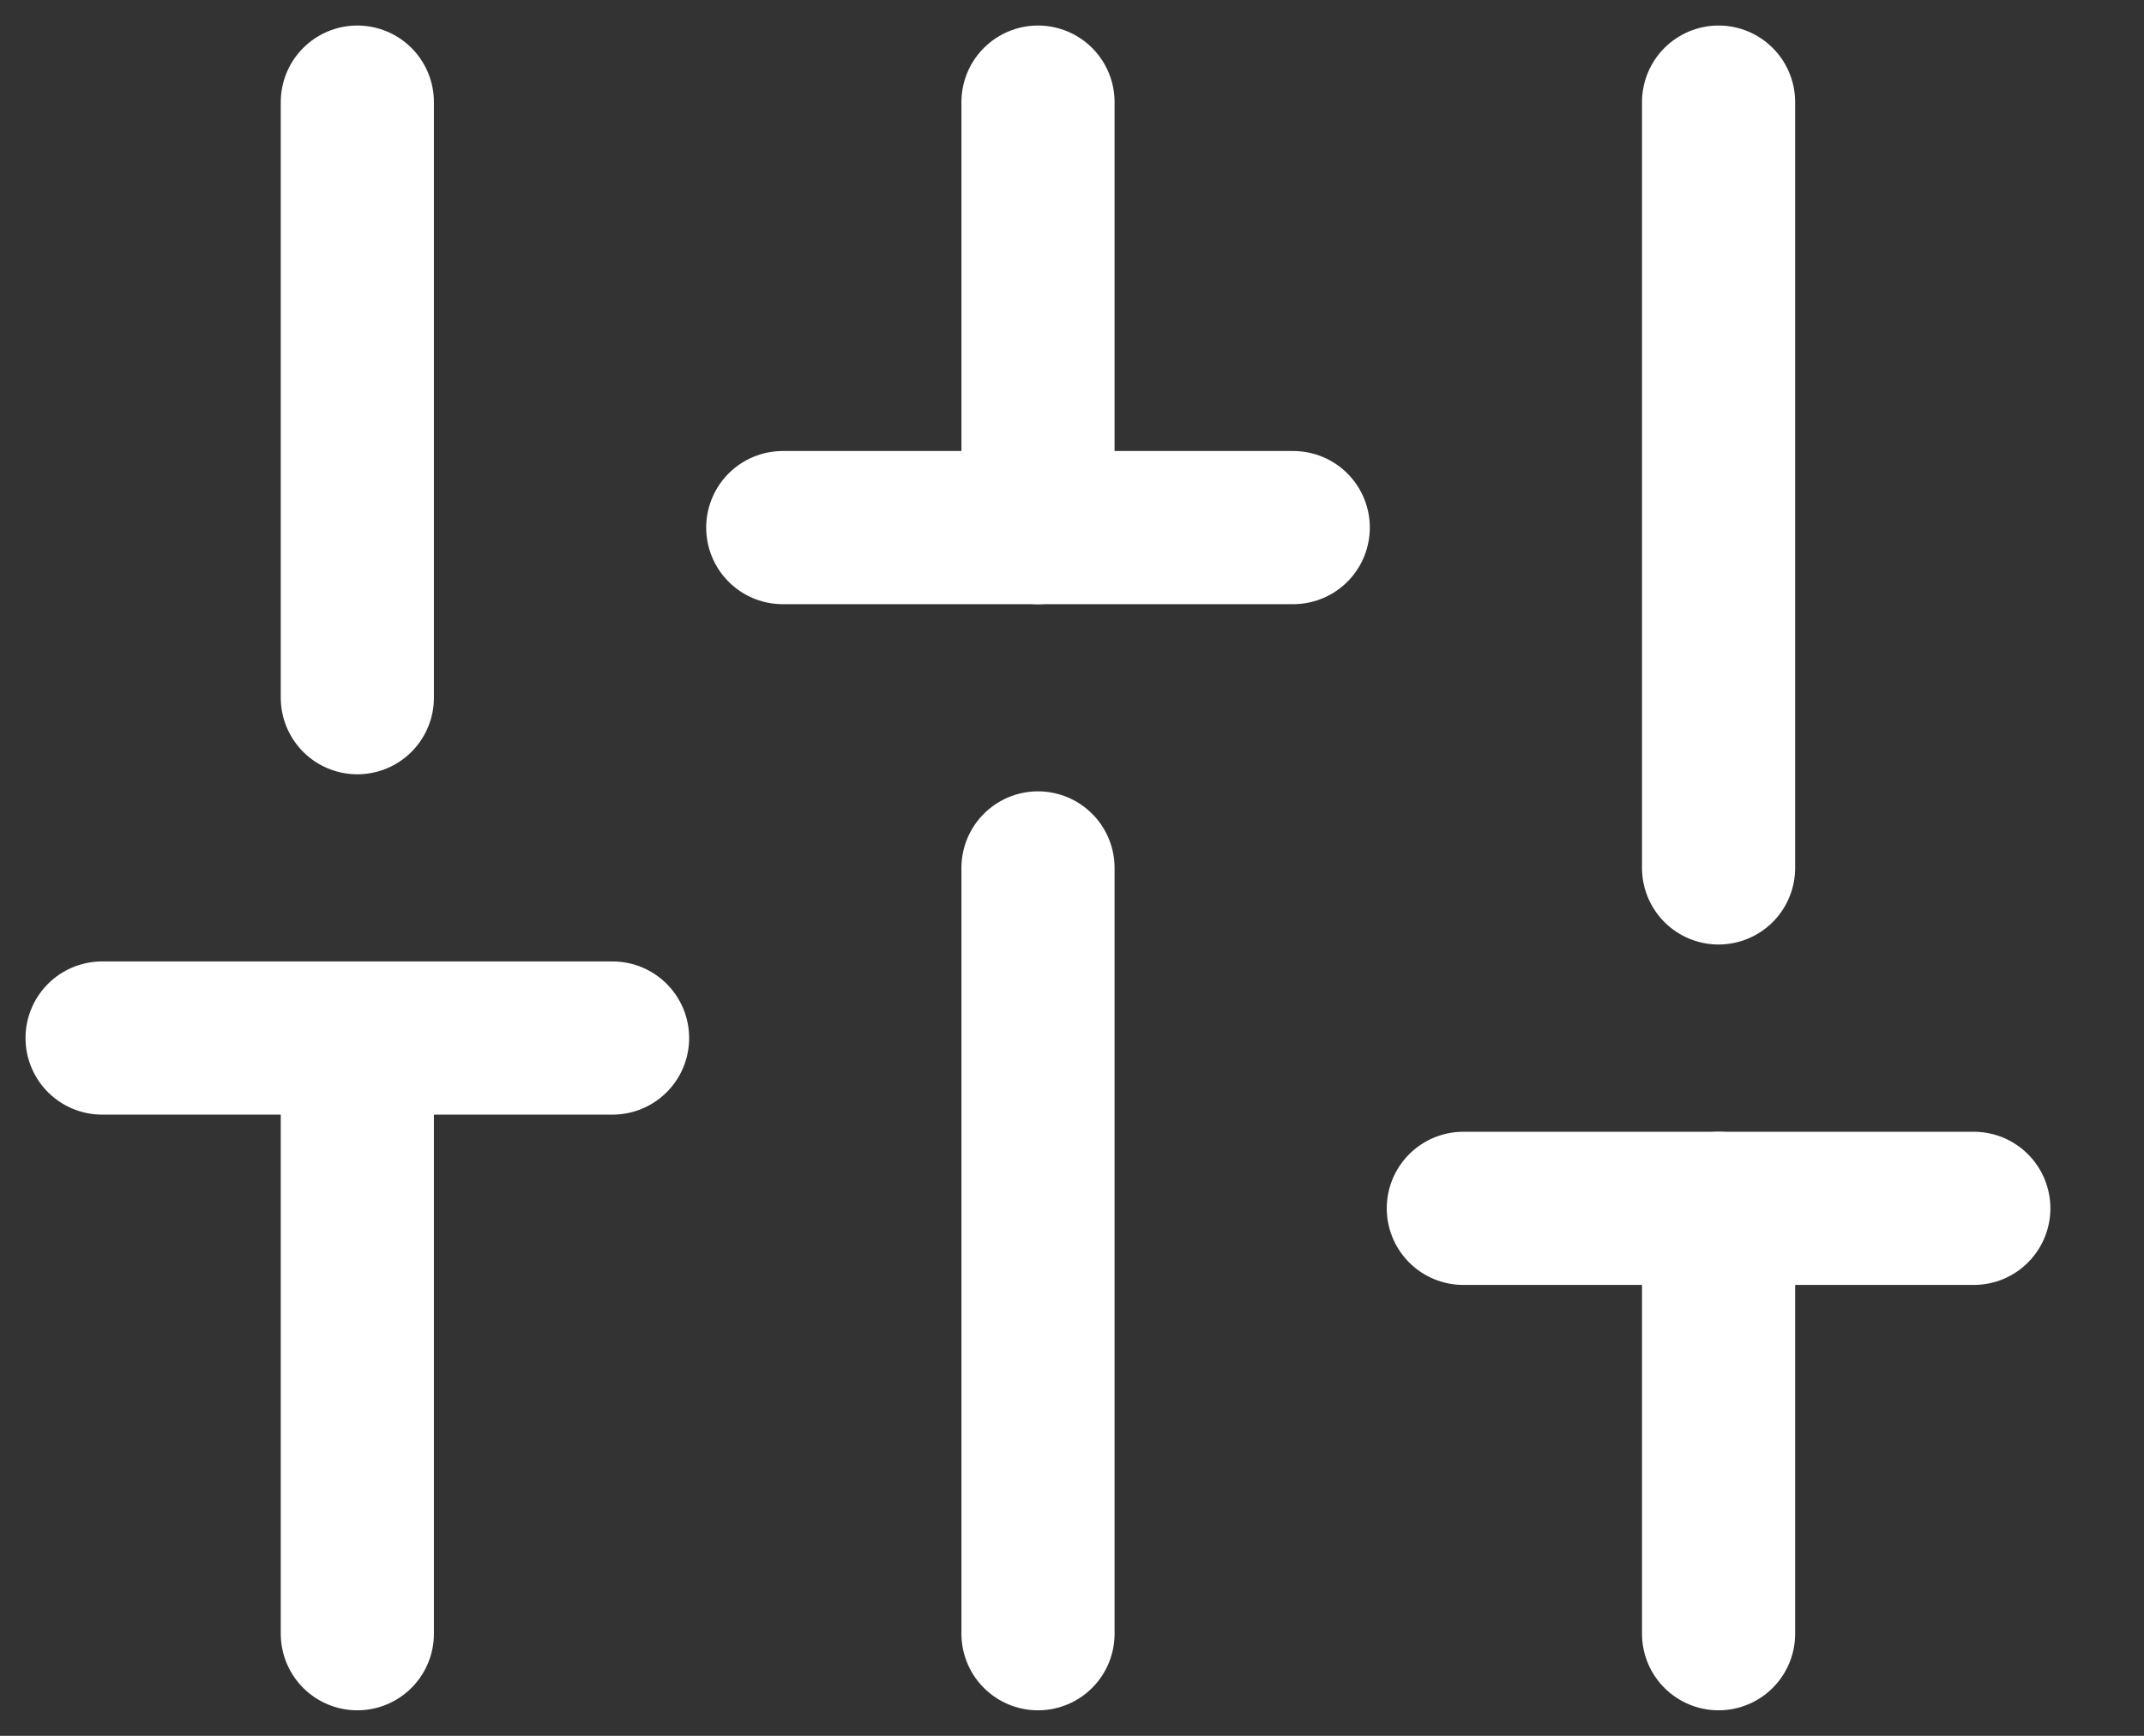 <svg width="21" height="17" viewBox="0 0 21 17" fill="none" xmlns="http://www.w3.org/2000/svg">
<rect x="0" y="0" width="21" height="17" fill="#333333" stroke="none"/>
<path d="M16.833 16V11.834" stroke="white" stroke-width="1.5" stroke-linecap="round" stroke-linejoin="round"/>
<path d="M14.333 11.834H19.333" stroke="white" stroke-width="1.5" stroke-linecap="round" stroke-linejoin="round"/>
<path d="M3.5 16V10.166" stroke="white" stroke-width="1.5" stroke-linecap="round" stroke-linejoin="round"/>
<path d="M1 10.166H6" stroke="white" stroke-width="1.5" stroke-linecap="round" stroke-linejoin="round"/>
<path d="M10.167 16V8.5" stroke="white" stroke-width="1.5" stroke-linecap="round" stroke-linejoin="round"/>
<path d="M7.667 5.167H12.667" stroke="white" stroke-width="1.5" stroke-linecap="round" stroke-linejoin="round"/>
<path d="M16.833 8.5V1" stroke="white" stroke-width="1.5" stroke-linecap="round" stroke-linejoin="round"/>
<path d="M10.167 5.167V1" stroke="white" stroke-width="1.5" stroke-linecap="round" stroke-linejoin="round"/>
<path d="M3.5 6.833V1" stroke="white" stroke-width="1.5" stroke-linecap="round" stroke-linejoin="round"/>
</svg>
